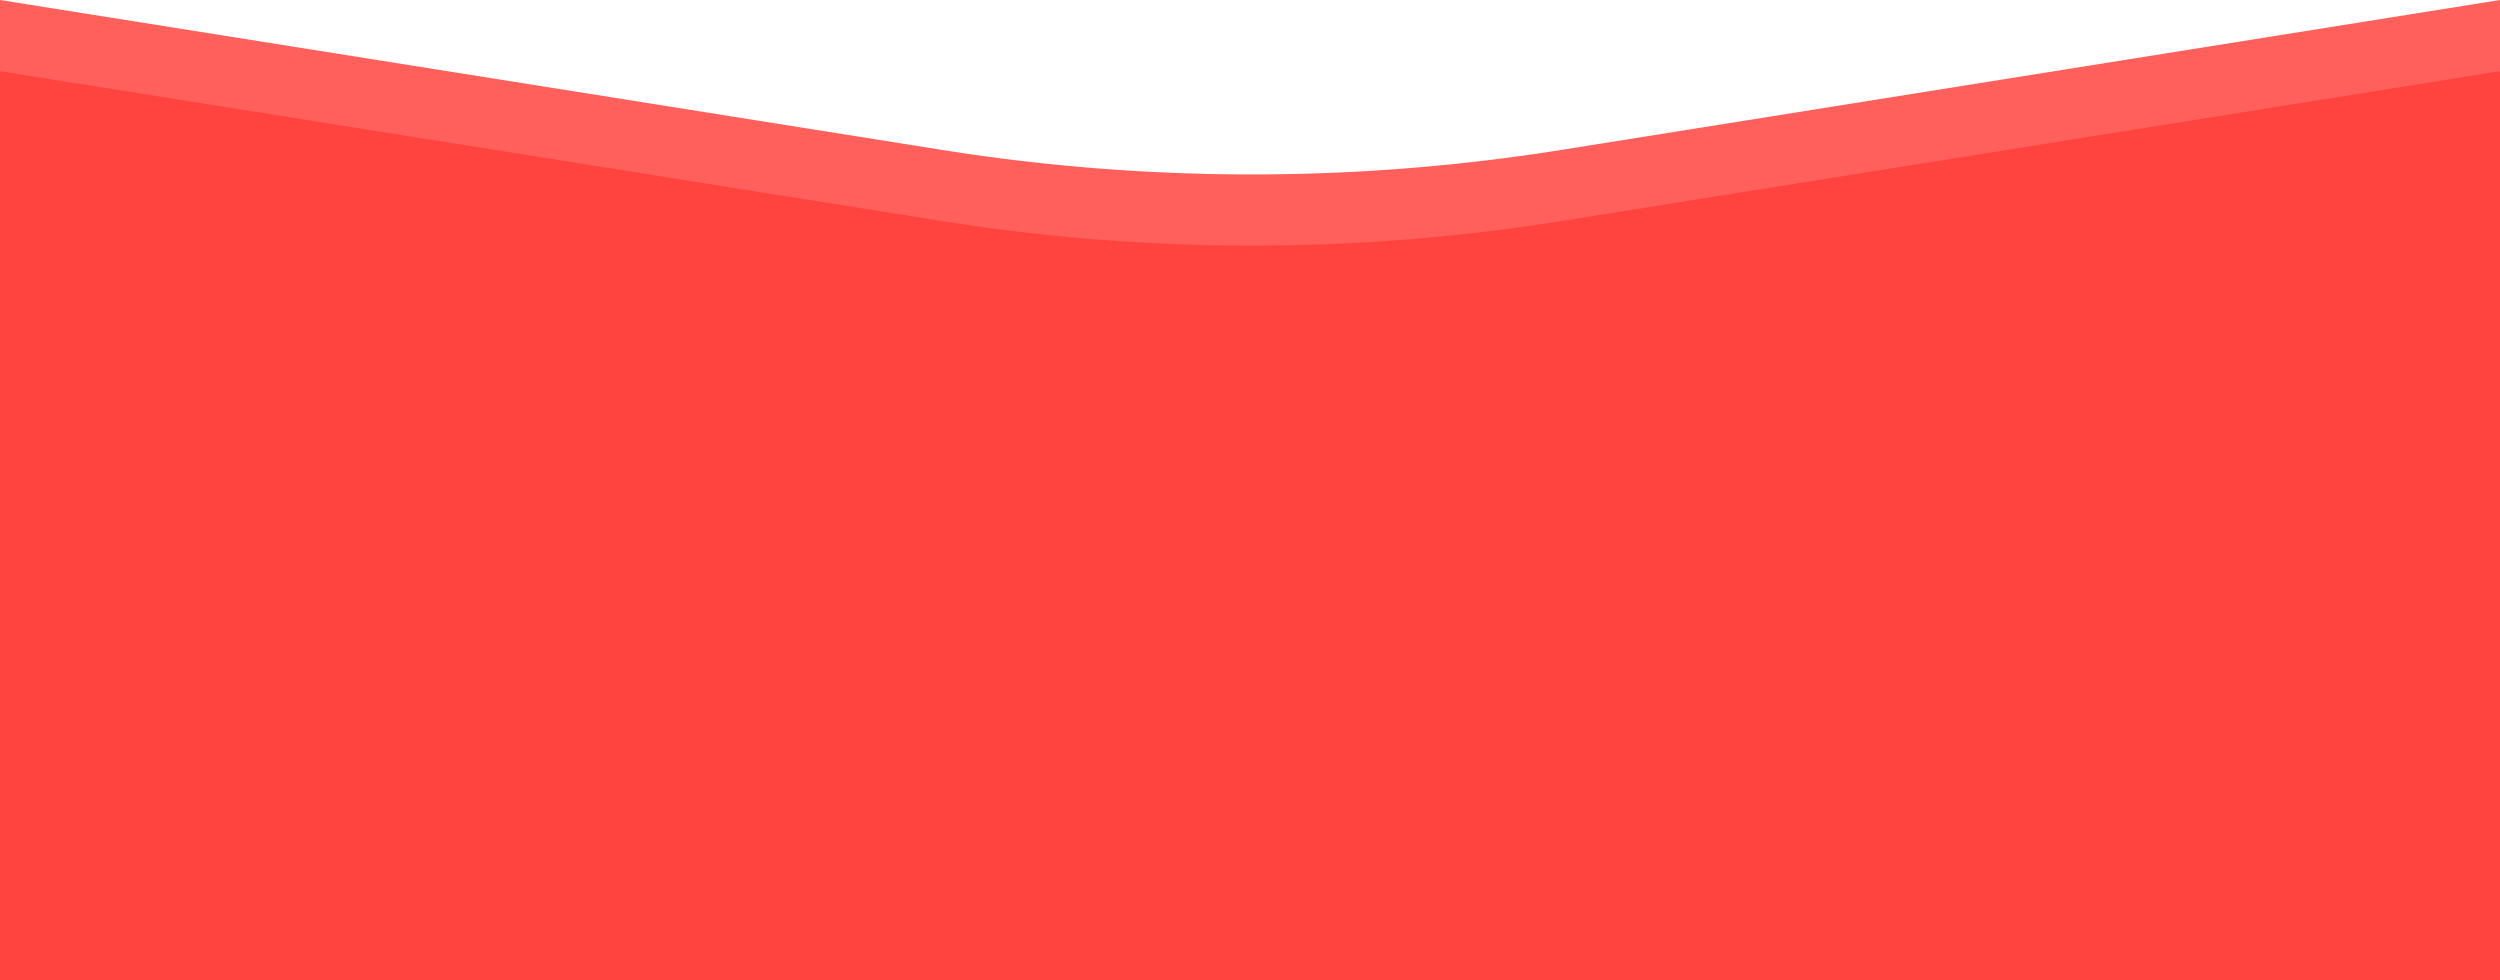 <svg xmlns="http://www.w3.org/2000/svg" viewBox="0 0 2105.25 825.4"><defs><style>.cls-1,.cls-2{fill:#ff443f;}.cls-1{opacity:0.85;}</style></defs><g id="Laag_2" data-name="Laag 2"><g id="Laag_1-2" data-name="Laag 1"><path class="cls-1" d="M2105.25,0,1315.74,126.11a1657.78,1657.78,0,0,1-522.41.15L0,0V765.48H2105.25Z"/><path class="cls-2" d="M2105.25,59.92,1315.74,186a1657.78,1657.78,0,0,1-522.41.15L0,59.92V825.4H2105.25Z"/></g></g></svg>